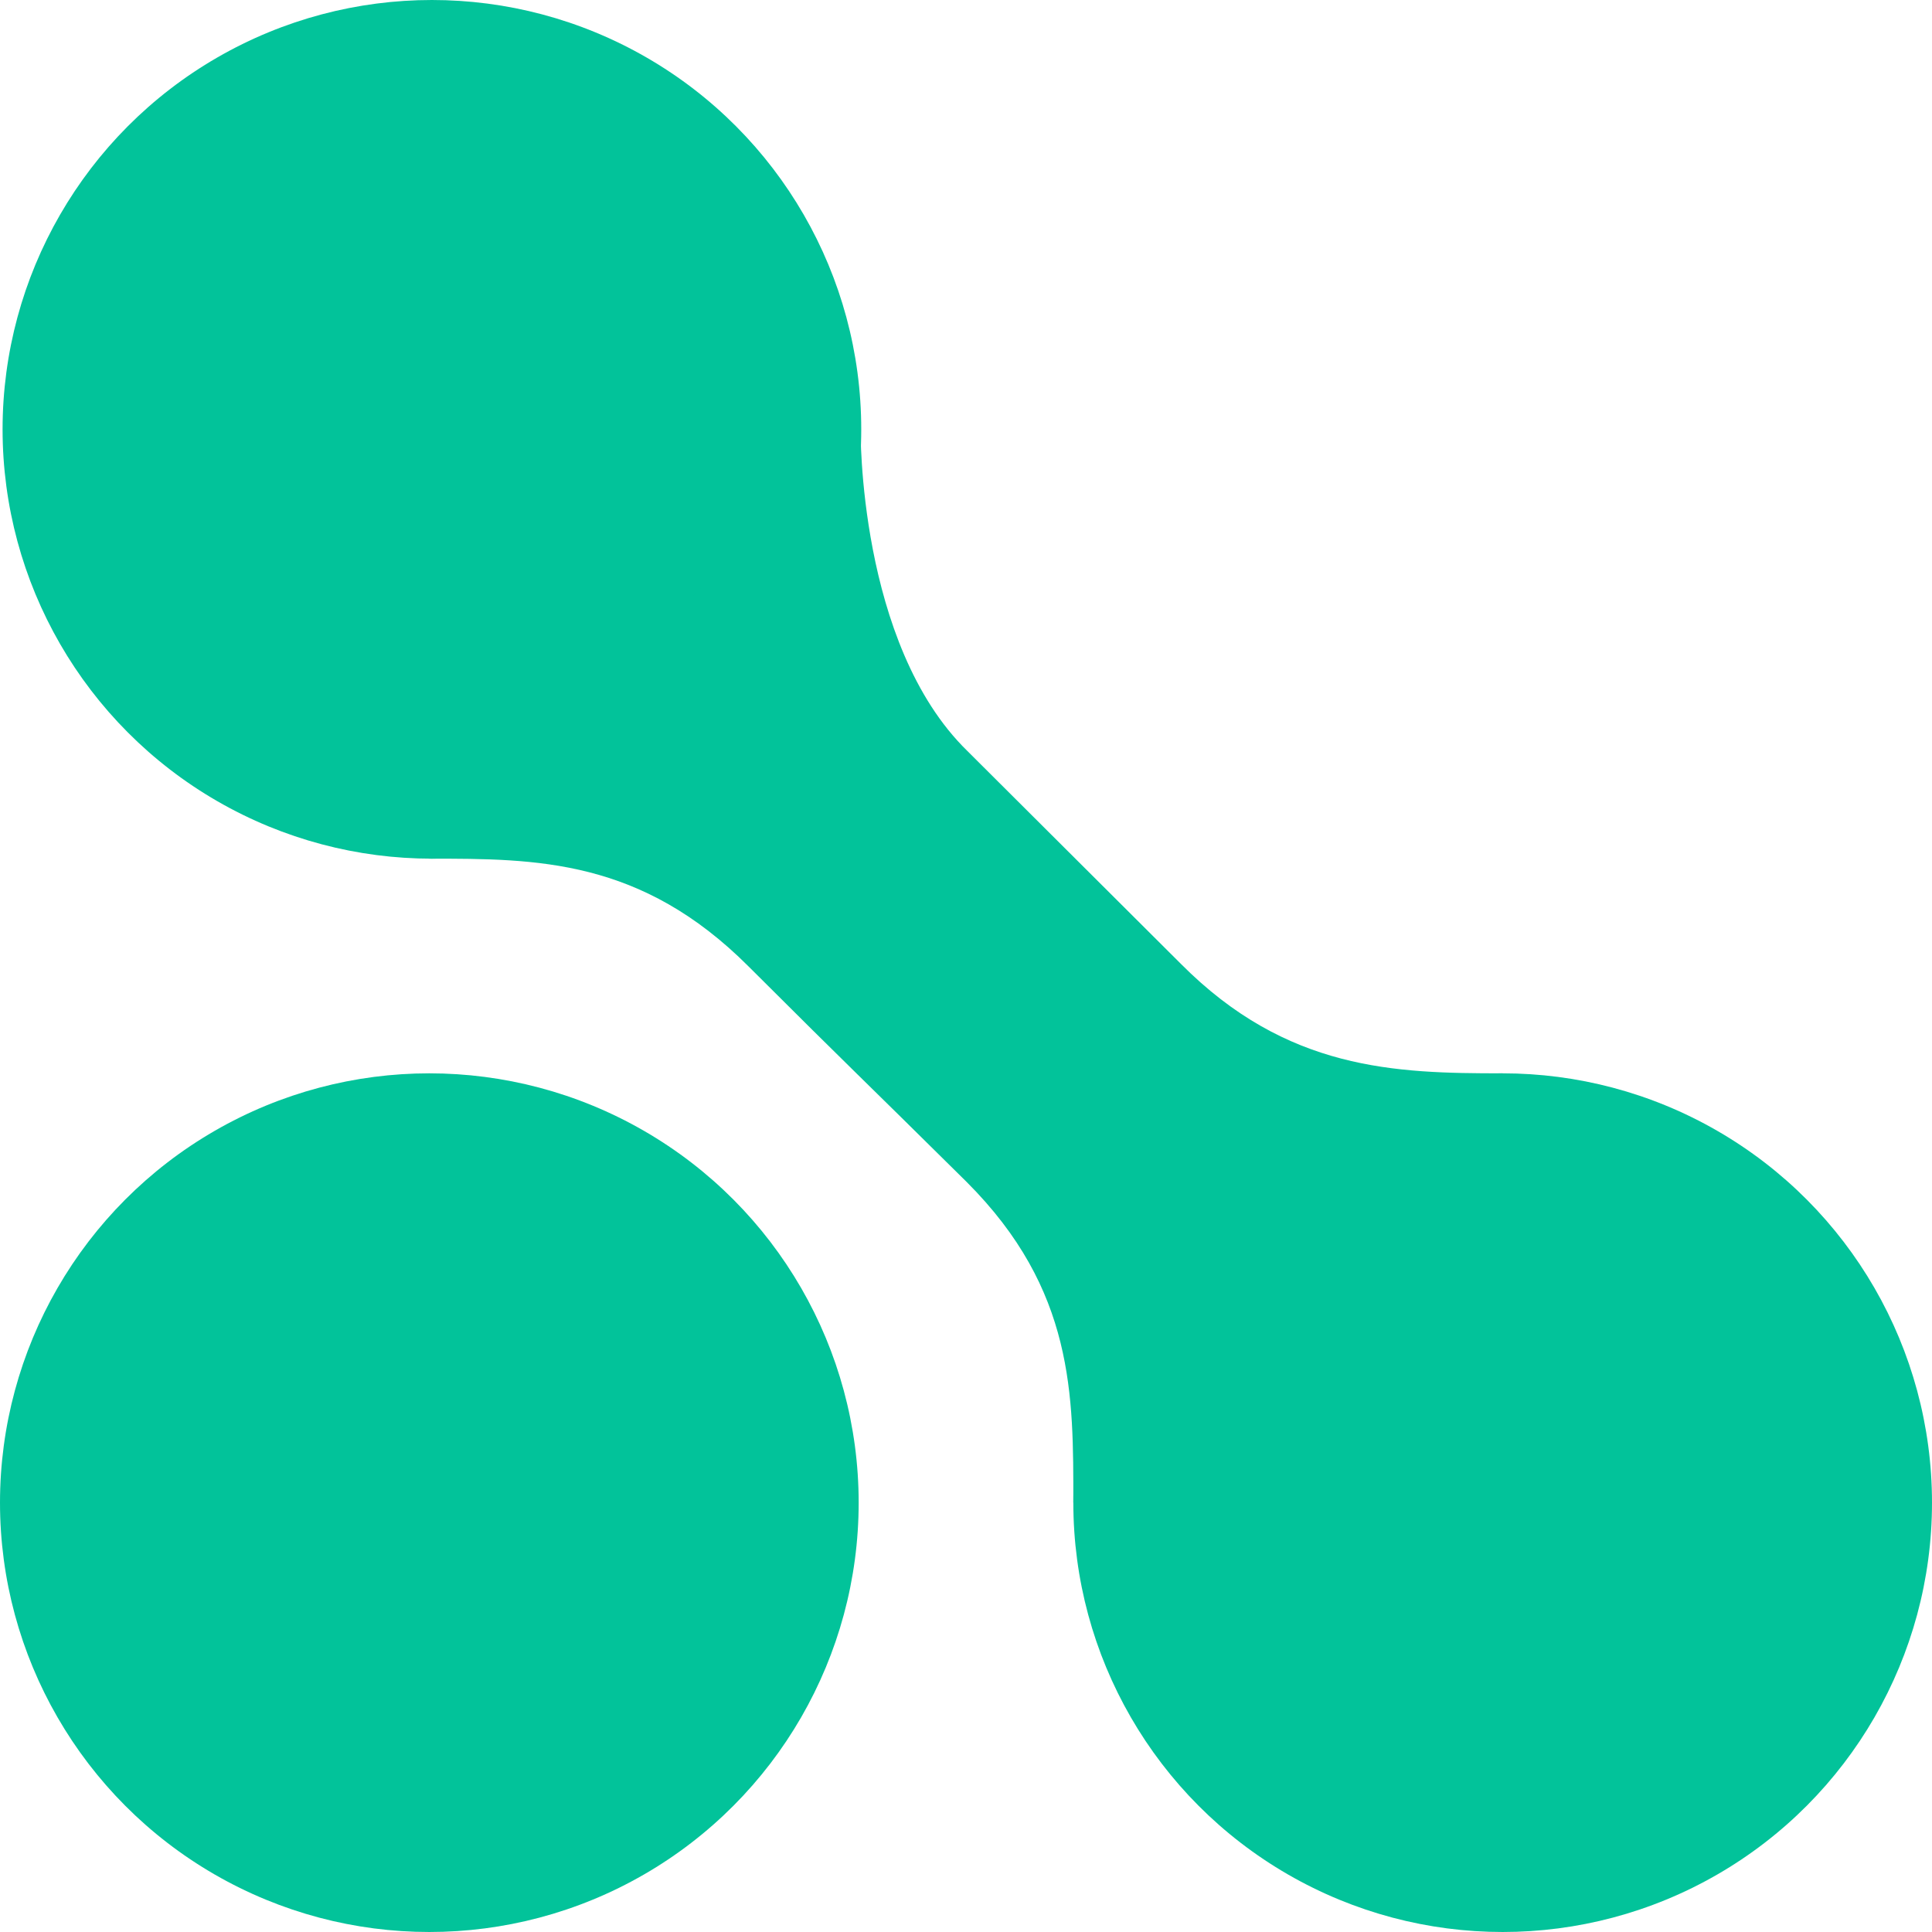 <?xml version="1.0" encoding="UTF-8" standalone="no"?>
<svg
   xmlns:dc="http://purl.org/dc/elements/1.1/"
   xmlns:cc="http://creativecommons.org/ns#"
   xmlns:rdf="http://www.w3.org/1999/02/22-rdf-syntax-ns#"
   xmlns:svg="http://www.w3.org/2000/svg"
   xmlns="http://www.w3.org/2000/svg"
   xmlns:sodipodi="http://sodipodi.sourceforge.net/DTD/sodipodi-0.dtd"
   xmlns:inkscape="http://www.inkscape.org/namespaces/inkscape"
   inkscape:version="1.0 (4035a4fb49, 2020-05-01)"
   sodipodi:docname="logo_only.svg"
   id="svg18"
   viewBox="0 0 9 9"
   version="1.1"
   height="9mm"
   width="9mm">
  <defs
     id="defs22" />
  <sodipodi:namedview
     inkscape:current-layer="svg18"
     inkscape:window-maximized="1"
     inkscape:window-y="-8"
     inkscape:window-x="1912"
     inkscape:cy="20.983658"
     inkscape:cx="1.6984087"
     inkscape:zoom="12.692764"
     showgrid="false"
     id="namedview20"
     inkscape:window-height="1017"
     inkscape:window-width="1920"
     inkscape:pageshadow="2"
     inkscape:pageopacity="0"
     guidetolerance="10"
     gridtolerance="10"
     objecttolerance="10"
     borderopacity="1"
     bordercolor="#666666"
     pagecolor="#ffffff" />
  <circle
     cx="2.012"
     cy="2"
     r="2"
     stroke-width="0.353"
     id="circle4"
     style="fill:#02c39a;stroke-linecap:round;stroke-linejoin:round;fill-opacity:1" />
  <circle
     cx="2"
     cy="7"
     r="2"
     stroke-width="0.353"
     id="circle6"
     style="fill:#02c39a;stroke-linecap:round;stroke-linejoin:round;fill-opacity:1" />
  <circle
     cx="7"
     cy="7"
     r="2"
     stroke-width="0.353"
     id="circle8"
     style="fill:#02c39a;stroke-linecap:round;stroke-linejoin:round;fill-opacity:1" />
  <path
     id="path12"
     d="M 5,7 C 5,6.5 5.006,6.009 4.503,5.506 3.992,5 3.986,5 3.488,4.503 2.986,4 2.5,4 2,4 l 2.009,-2.003 c 0,0 -0.013,1.003 0.497,1.501 l 0.995,0.992 c 0.494,0.497 0.999,0.51 1.498,0.51 z"
     style="fill:#02c39a;fill-opacity:1" />
</svg>
